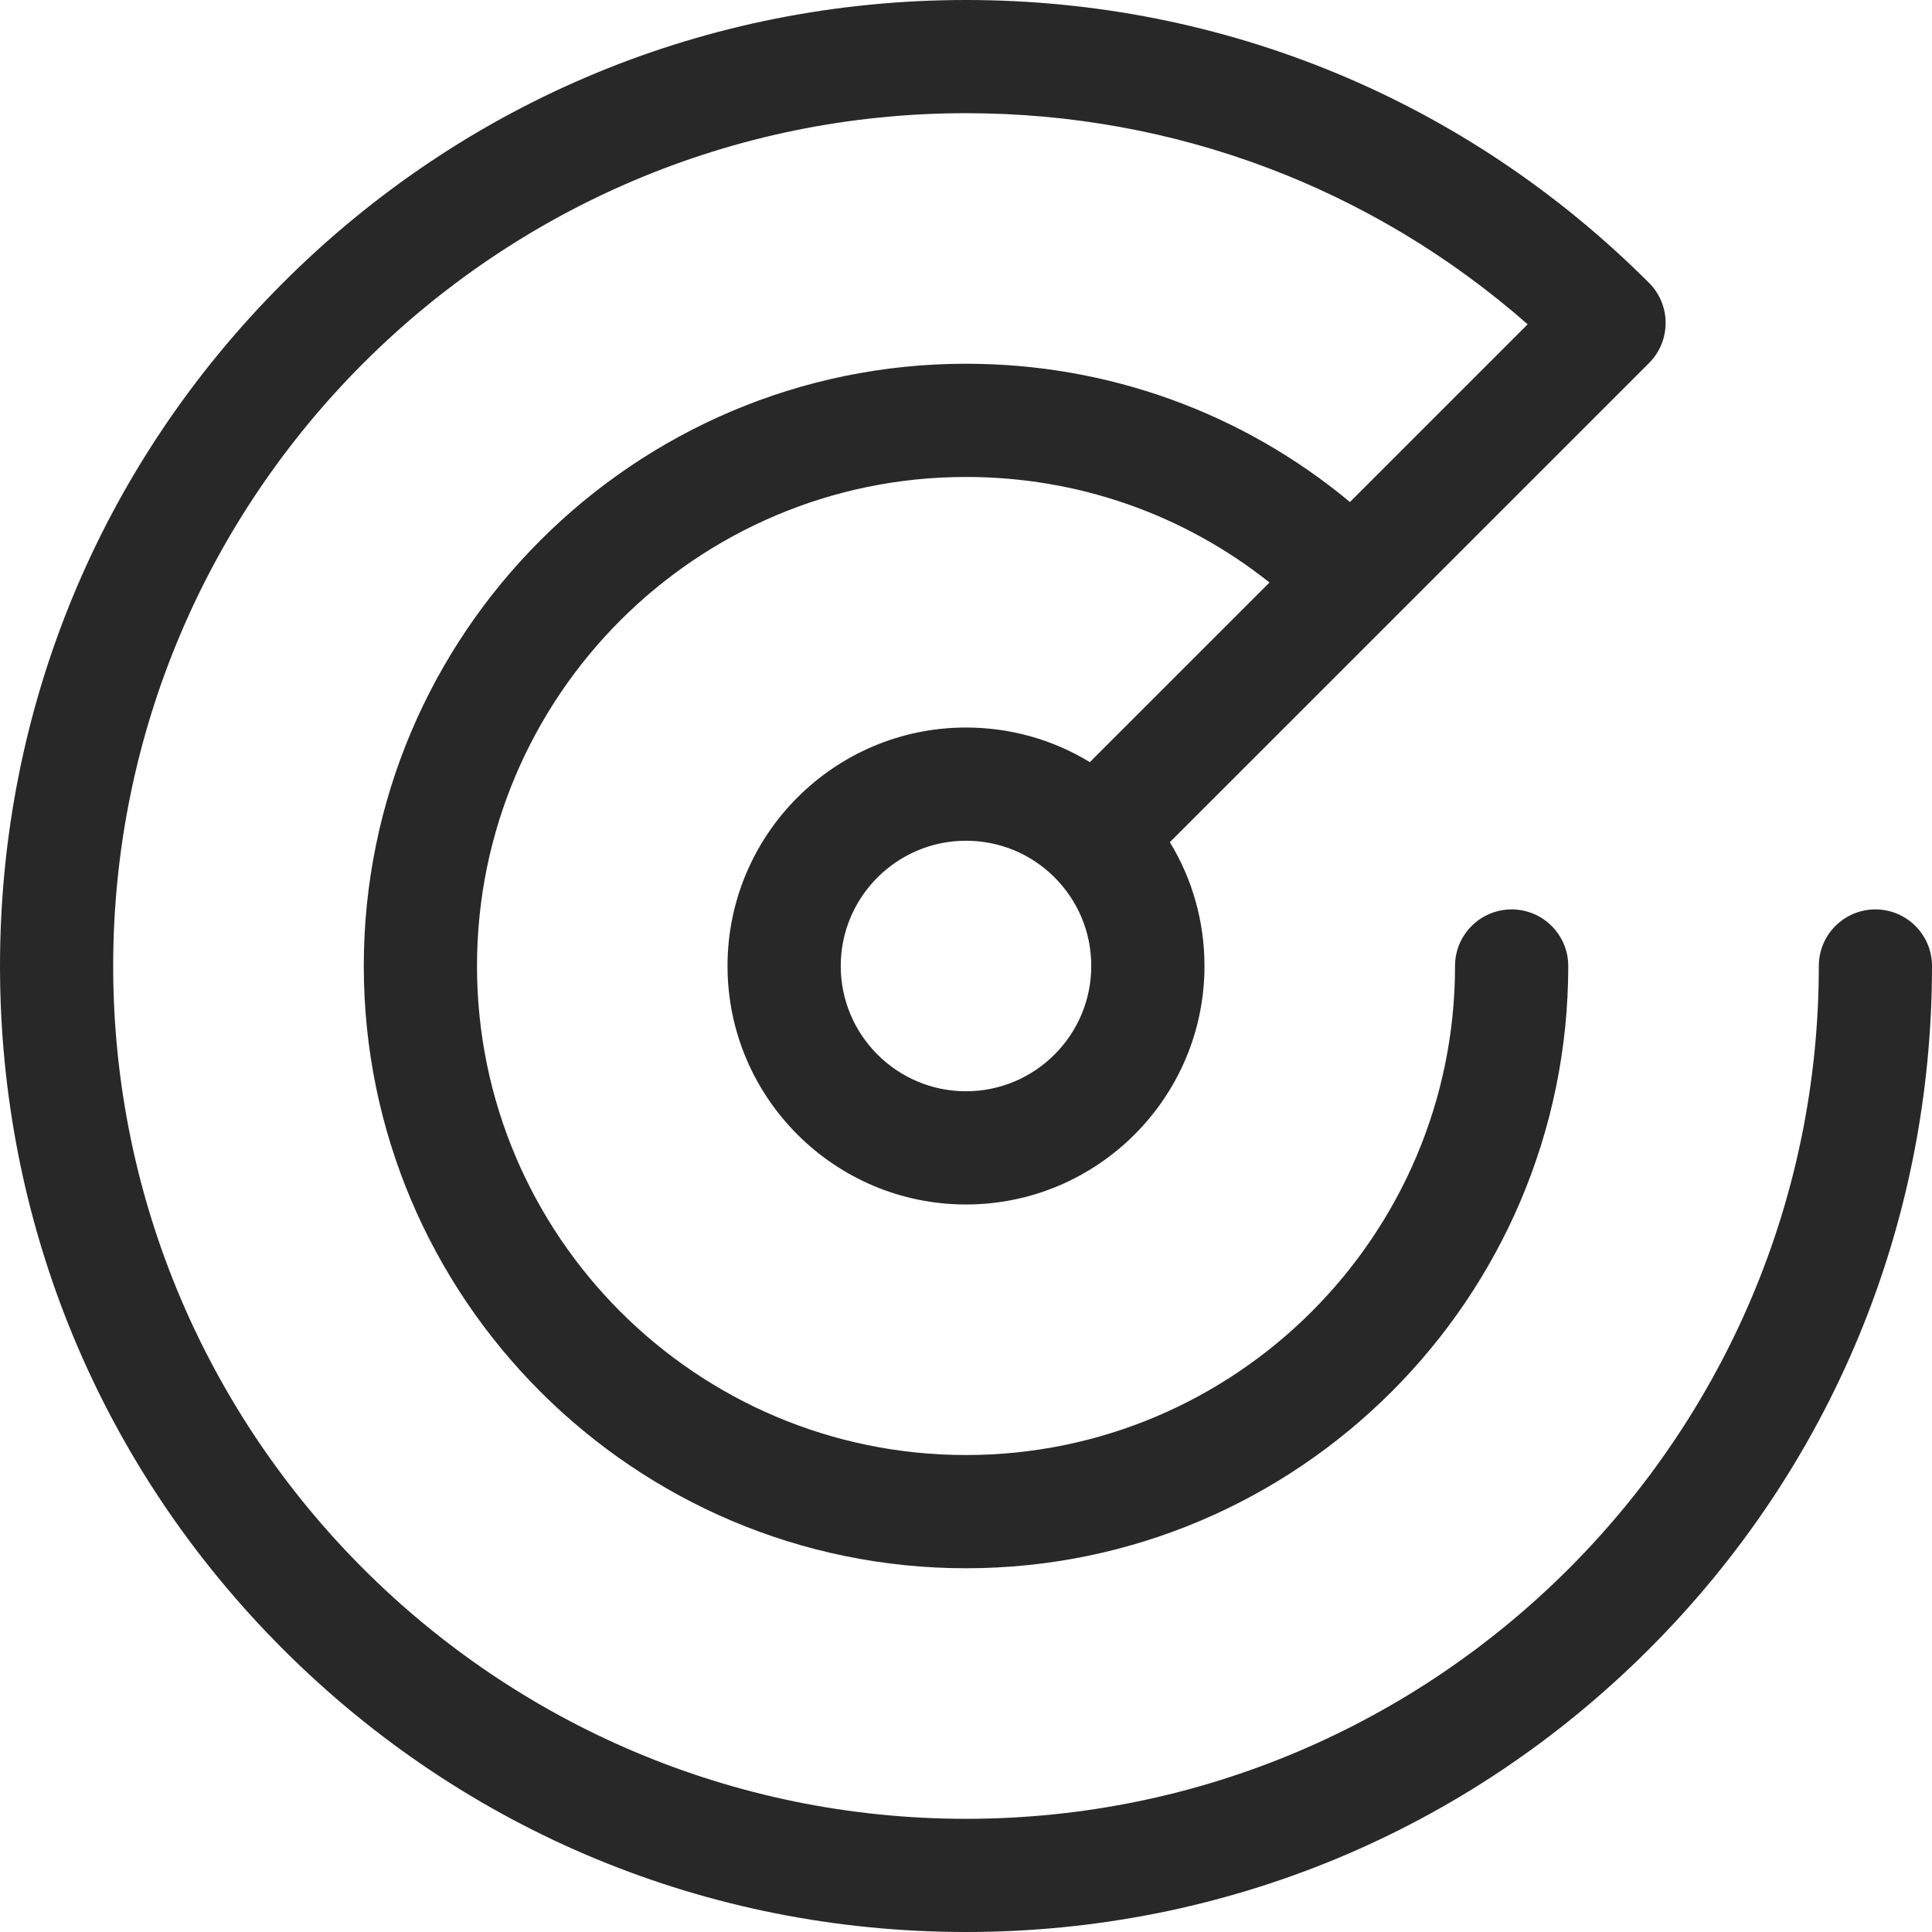 <svg width="48" height="48" viewBox="0 0 48 48" fill="none" xmlns="http://www.w3.org/2000/svg">
<path d="M24 0C30.411 -5.74796e-05 36.438 2.496 40.971 7.029C41.245 7.304 41.382 7.664 41.382 8.023C41.382 8.383 41.245 8.744 40.971 9.019L29.065 20.924C29.625 21.842 29.925 22.898 29.925 24C29.925 27.267 27.267 29.925 24 29.925C20.733 29.925 18.075 27.267 18.075 24C18.075 20.733 20.733 18.075 24 18.075C25.102 18.075 26.158 18.375 27.076 18.935L31.54 14.472C29.402 12.773 26.772 11.85 24 11.85C17.3 11.85 11.851 17.3 11.851 24C11.851 30.7 17.3 36.15 24 36.15C30.7 36.15 36.15 30.7 36.15 24C36.15 23.223 36.78 22.594 37.557 22.594C38.333 22.594 38.963 23.224 38.963 24C38.963 32.25 32.25 38.963 24 38.963C15.75 38.963 9.038 32.25 9.038 24C9.038 15.75 15.75 9.037 24 9.037C27.524 9.037 30.861 10.248 33.539 12.472L37.954 8.057C34.09 4.665 29.188 2.812 24 2.812C12.318 2.812 2.813 12.317 2.812 24C2.813 35.683 12.317 45.187 24 45.188C35.683 45.188 45.187 35.683 45.188 24C45.188 23.223 45.817 22.594 46.594 22.594C47.37 22.594 48 23.223 48 24C48 30.411 45.504 36.438 40.971 40.971C36.438 45.504 30.41 48 24 48C17.589 48 11.562 45.504 7.029 40.971C2.496 36.438 9.37502e-05 30.41 0 24C0 17.589 2.496 11.562 7.029 7.029C11.562 2.496 17.59 0 24 0ZM24 20.888C22.284 20.888 20.888 22.284 20.888 24C20.888 25.716 22.284 27.112 24 27.112C25.716 27.112 27.112 25.716 27.112 24C27.112 23.169 26.789 22.388 26.201 21.8V21.799C25.613 21.211 24.831 20.888 24 20.888Z" fill="#282828"/>
</svg>

